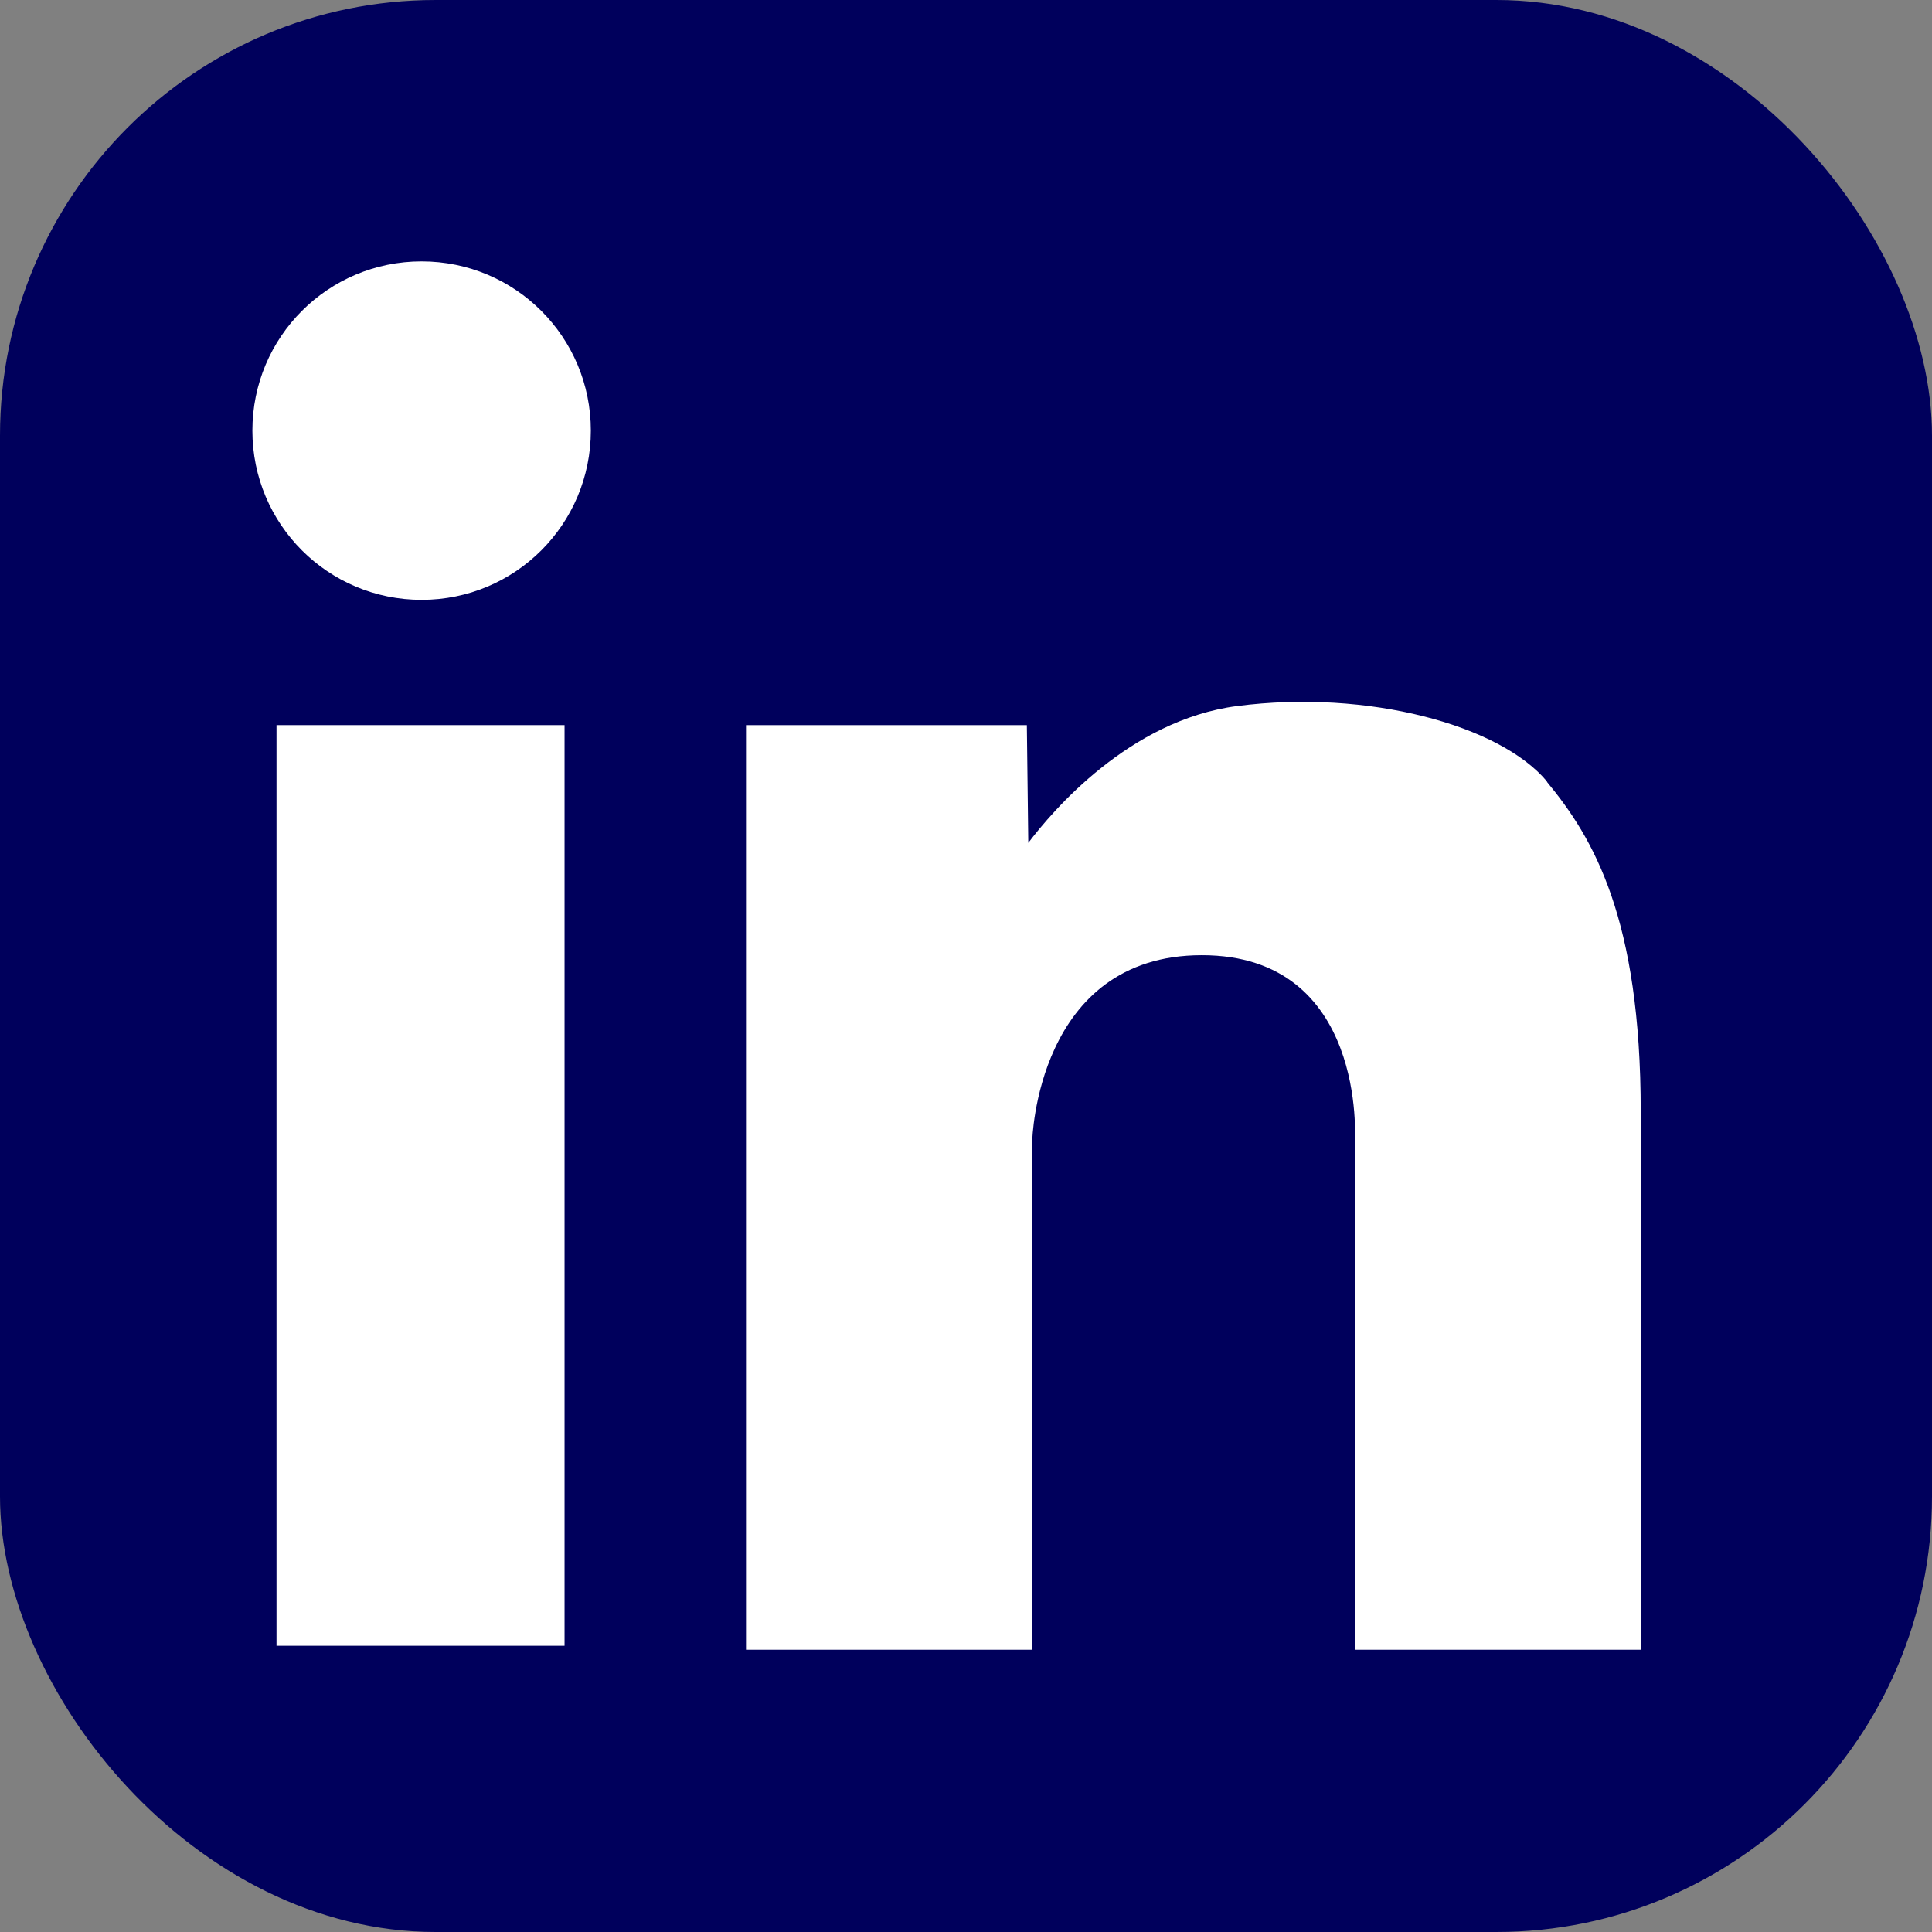 <?xml version="1.0" encoding="UTF-8"?>
<svg id="Capa_1" data-name="Capa 1" xmlns="http://www.w3.org/2000/svg" viewBox="0 0 53.66 53.66">
  <rect x="0" y="0" width="53.66" height="53.66" fill="#808080" stroke="none"/>
  <defs>
    <style>
      .cls-1 {
        fill: #fff;
      }

      .cls-2 {
        fill: #00005c;
      }
    </style>
  </defs>
  <rect class="cls-2" width="53.66" height="53.66" rx="12.1" ry="12.1"/>
  <g>
    <rect class="cls-1" x="7.68" y="20.14" width="8" height="25.57"/>
    <path class="cls-1" d="m11.71,7.26c-2.6,0-4.7,2.1-4.7,4.7s2.1,4.7,4.7,4.7,4.7-2.1,4.7-4.7-2.1-4.7-4.7-4.7Z"/>
    <path class="cls-1" d="m42.97,21.71c-1.3-1.57-4.98-2.57-8.61-2.1-3,.39-5.14,2.93-5.8,3.8l-.04-3.27h-7.8v25.68h7.95v-14.14s.12-5.15,4.71-5.15,4.25,5.15,4.25,5.15v14.14h7.94v-14.94c0-5.37-1.31-7.6-2.61-9.17h.01Z"/>
  </g>
</svg>